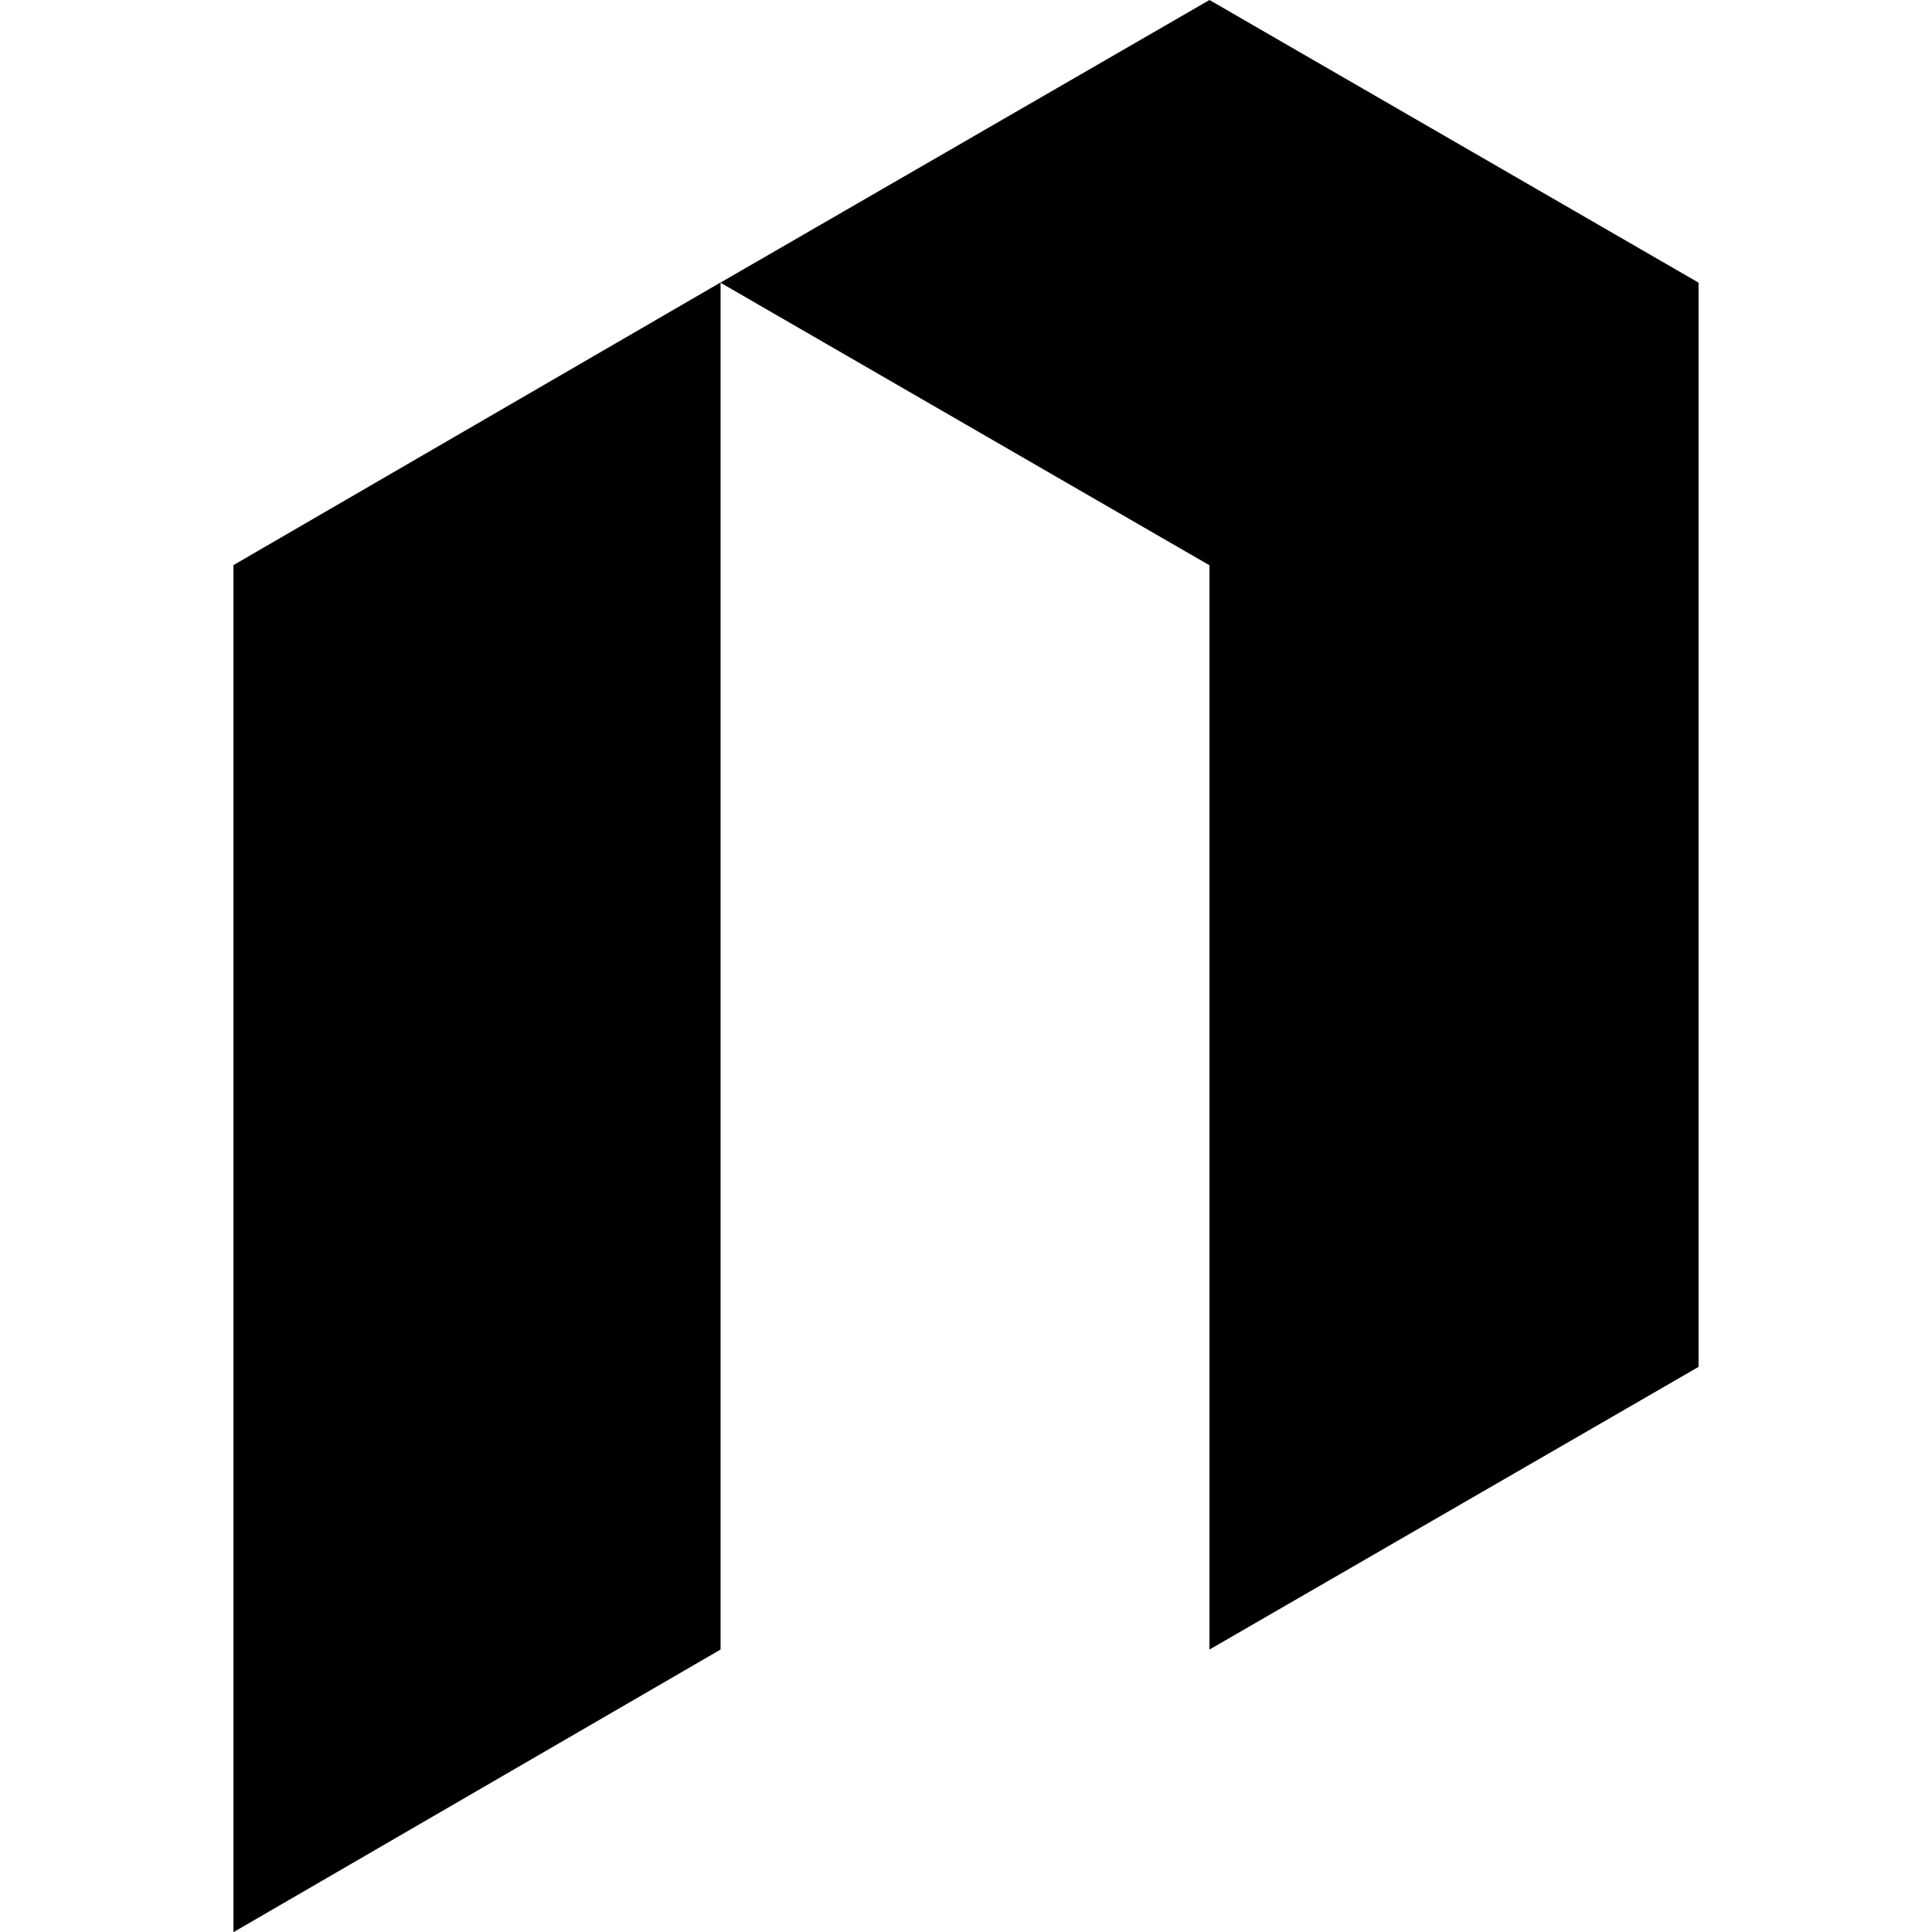 <svg xmlns="http://www.w3.org/2000/svg" viewBox="0 0 108 108">
    <style>@media (prefers-color-scheme: dark) { path { fill: #fff; } }</style>
    <path fill="000" d="M94.95,76.41V15.8L67.61,0l-27.34,15.8,27.34,15.8v60.61l27.34-15.8Z"/>
    <path fill="000" d="M40.28,15.8v76.41l-27.23,15.8V31.59l27.23-15.8Z"/>
</svg>
